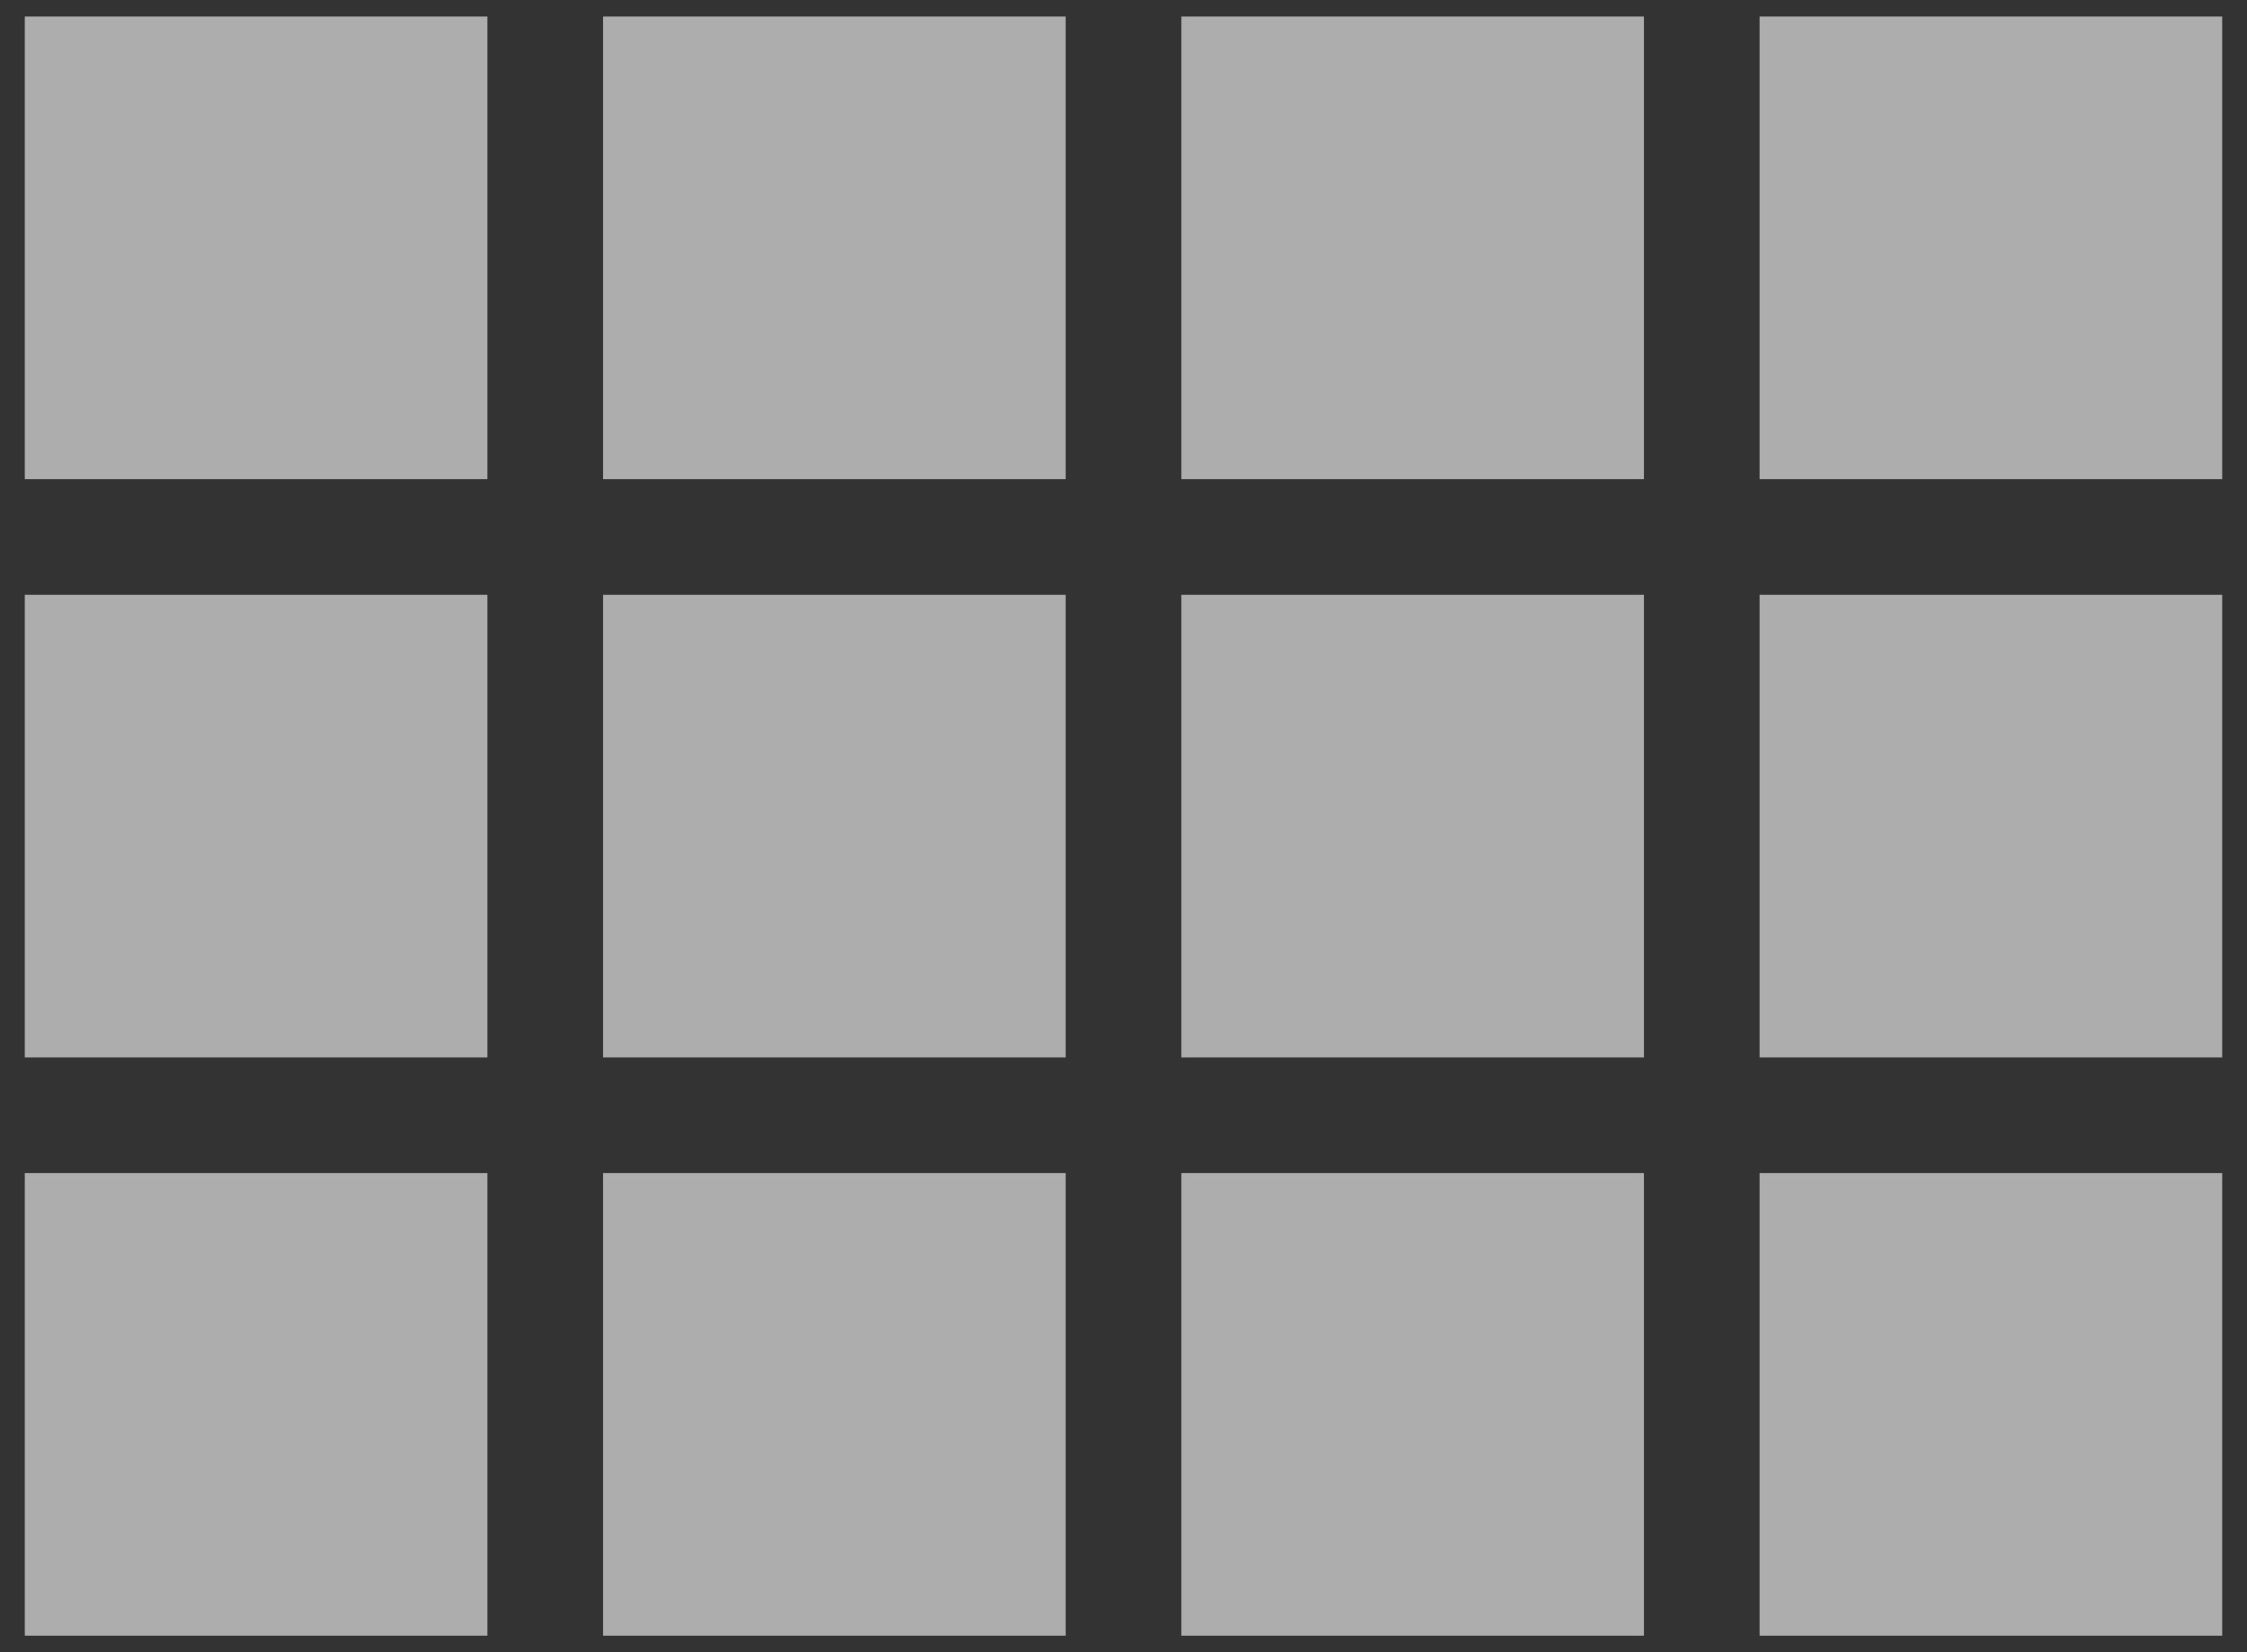 <svg width="68" height="50" viewBox="0 0 68 50" fill="none" xmlns="http://www.w3.org/2000/svg">
    <rect x="0" y="0" width="68" height="50" fill="#333333" stroke="none"/>
    <path d="M0.75 14.5H14.75V0.5H0.75V14.5ZM0.75 32H14.75V18H0.75V32ZM18.25 32H32.25V18H18.25V32ZM35.75 32H49.75V18H35.75V32ZM18.25 14.5H32.25V0.5H18.25V14.5ZM35.75 0.5V14.5H49.75V0.5H35.75ZM53.25 32H67.25V18H53.25V32ZM0.75 49.5H14.75V35.5H0.75V49.5ZM18.25 49.5H32.25V35.5H18.25V49.5ZM35.75 49.5H49.75V35.5H35.75V49.5ZM53.25 49.5H67.25V35.5H53.25V49.5ZM53.25 0.5V14.5H67.25V0.5H53.25Z" fill="white" fill-opacity="0.6" />
</svg>
